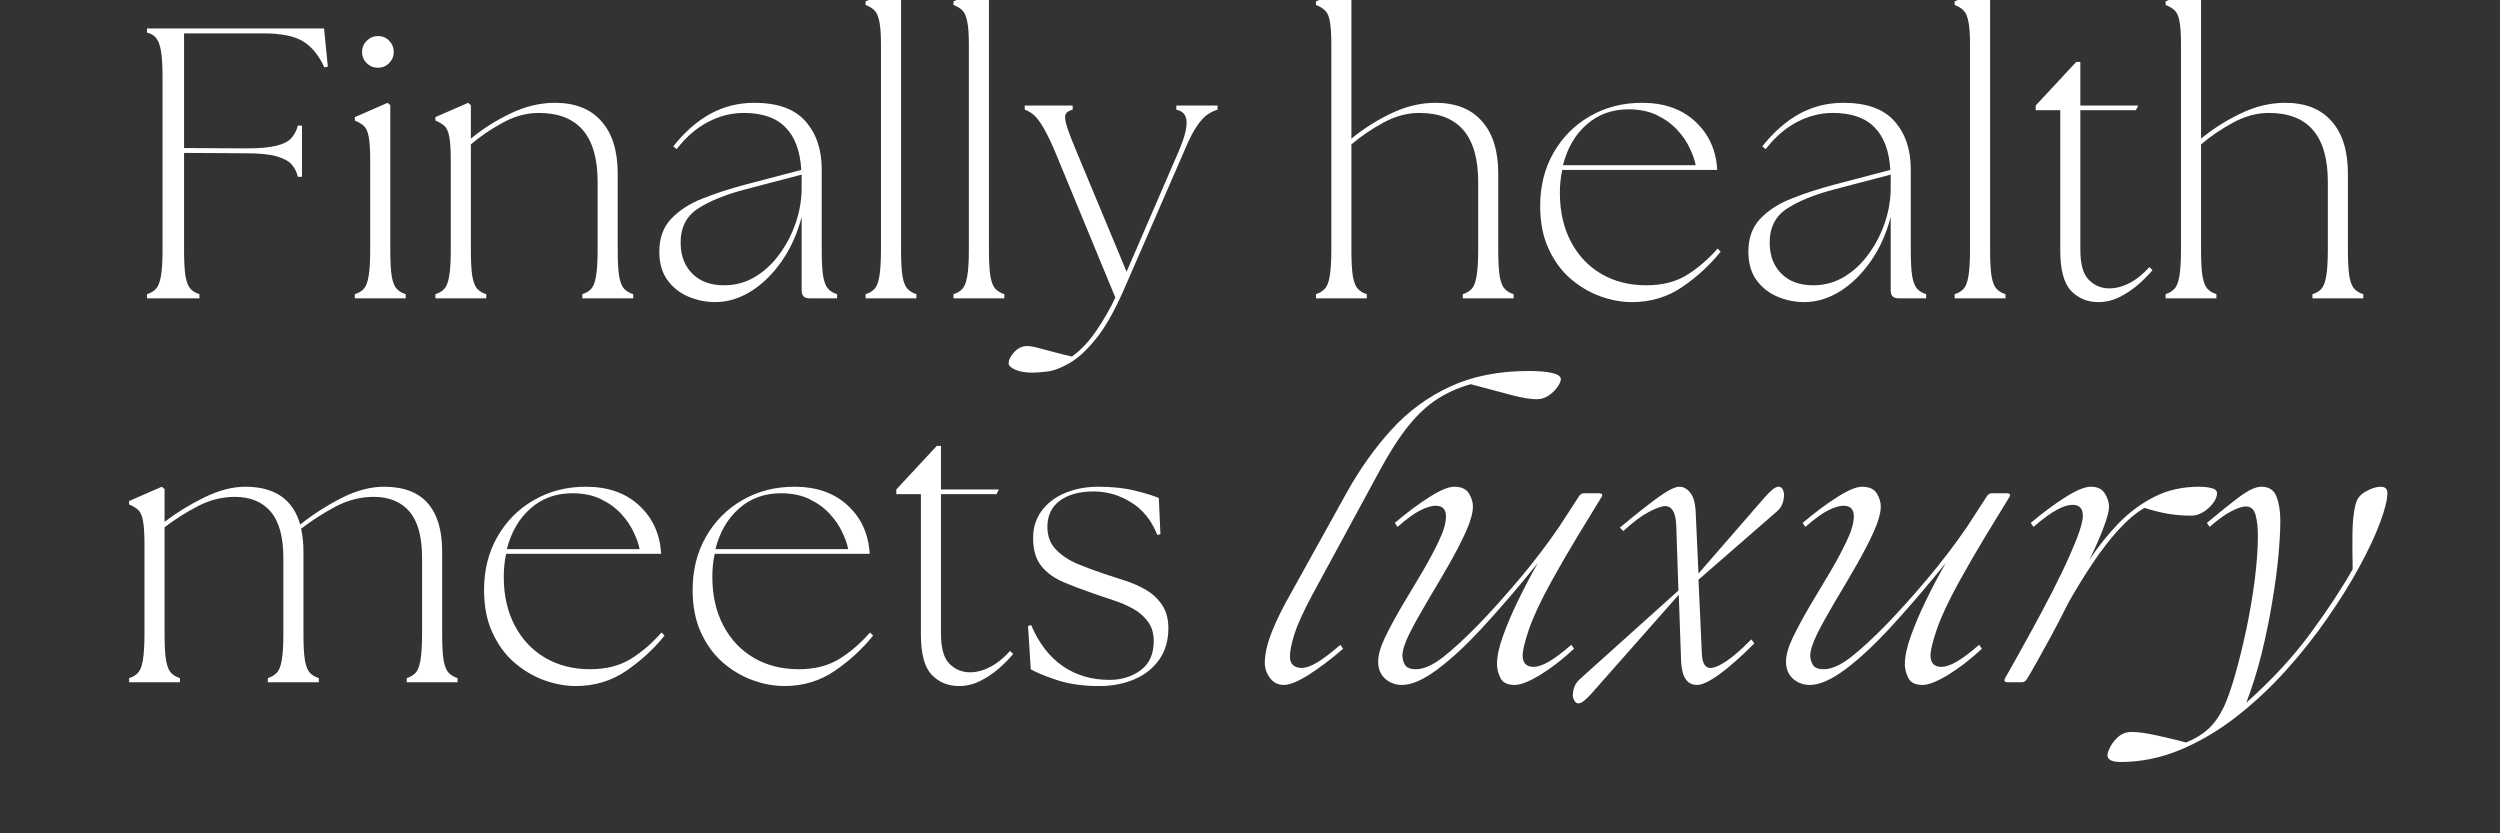 <svg xmlns="http://www.w3.org/2000/svg" xmlns:xlink="http://www.w3.org/1999/xlink" width="288" zoomAndPan="magnify" viewBox="0 0 216 72" height="96" preserveAspectRatio="xMidYMid meet" version="1.0"><rect x="0" y="0" width="216" height="72" fill="#333333" stroke="none"/><defs><g/></defs><g fill="#ffffff" fill-opacity="1"><g transform="translate(10.872, 25.774)"><g><path d="M 1.828 0 L 1.828 -0.359 C 2.141 -0.453 2.395 -0.602 2.594 -0.812 C 2.789 -1.02 2.938 -1.383 3.031 -1.906 C 3.125 -2.438 3.172 -3.211 3.172 -4.234 L 3.172 -19.094 C 3.172 -20.113 3.125 -20.883 3.031 -21.406 C 2.938 -21.926 2.789 -22.297 2.594 -22.516 C 2.395 -22.742 2.141 -22.891 1.828 -22.953 L 1.828 -23.312 L 17.125 -23.312 L 17.453 -20.016 L 17.156 -19.953 C 16.664 -21.016 16.039 -21.77 15.281 -22.219 C 14.531 -22.664 13.398 -22.891 11.891 -22.891 L 5.031 -22.891 L 5.031 -12.984 L 10.391 -12.953 C 11.547 -12.953 12.426 -13.031 13.031 -13.188 C 13.645 -13.344 14.078 -13.57 14.328 -13.875 C 14.586 -14.176 14.766 -14.523 14.859 -14.922 L 15.219 -14.922 L 15.219 -10.5 L 14.859 -10.5 C 14.766 -10.914 14.586 -11.27 14.328 -11.562 C 14.078 -11.852 13.645 -12.086 13.031 -12.266 C 12.426 -12.441 11.547 -12.531 10.391 -12.531 L 5.031 -12.562 L 5.031 -4.234 C 5.031 -3.211 5.07 -2.438 5.156 -1.906 C 5.25 -1.383 5.395 -1.02 5.594 -0.812 C 5.789 -0.602 6.047 -0.453 6.359 -0.359 L 6.359 0 Z M 1.828 0 "/></g></g></g><g fill="#ffffff" fill-opacity="1"><g transform="translate(29.424, 25.774)"><g><path d="M 1.234 0 L 1.234 -0.359 C 1.547 -0.453 1.801 -0.602 2 -0.812 C 2.195 -1.02 2.336 -1.383 2.422 -1.906 C 2.516 -2.438 2.562 -3.211 2.562 -4.234 L 2.562 -11.891 C 2.562 -12.805 2.52 -13.484 2.438 -13.922 C 2.363 -14.367 2.227 -14.688 2.031 -14.875 C 1.832 -15.062 1.566 -15.223 1.234 -15.359 L 1.234 -15.656 L 4.062 -16.891 L 4.297 -16.688 L 4.297 -4.234 C 4.297 -3.211 4.336 -2.438 4.422 -1.906 C 4.516 -1.383 4.66 -1.02 4.859 -0.812 C 5.055 -0.602 5.312 -0.453 5.625 -0.359 L 5.625 0 Z M 1.859 -21.281 C 1.859 -21.664 1.992 -21.988 2.266 -22.25 C 2.535 -22.52 2.859 -22.656 3.234 -22.656 C 3.629 -22.656 3.953 -22.52 4.203 -22.25 C 4.461 -21.988 4.594 -21.664 4.594 -21.281 C 4.594 -20.906 4.457 -20.582 4.188 -20.312 C 3.926 -20.051 3.609 -19.922 3.234 -19.922 C 2.859 -19.922 2.535 -20.051 2.266 -20.312 C 1.992 -20.582 1.859 -20.906 1.859 -21.281 Z M 1.859 -21.281 "/></g></g></g><g fill="#ffffff" fill-opacity="1"><g transform="translate(36.386, 25.774)"><g><path d="M 1.234 0 L 1.234 -0.359 C 1.547 -0.453 1.801 -0.602 2 -0.812 C 2.195 -1.02 2.336 -1.383 2.422 -1.906 C 2.516 -2.438 2.562 -3.211 2.562 -4.234 L 2.562 -11.891 C 2.562 -12.805 2.52 -13.484 2.438 -13.922 C 2.363 -14.367 2.227 -14.688 2.031 -14.875 C 1.832 -15.062 1.566 -15.223 1.234 -15.359 L 1.234 -15.656 L 4.062 -16.891 L 4.297 -16.688 L 4.297 -13.797 C 5.316 -14.641 6.457 -15.363 7.719 -15.969 C 8.988 -16.582 10.27 -16.891 11.562 -16.891 C 13.312 -16.891 14.648 -16.359 15.578 -15.297 C 16.516 -14.242 16.984 -12.734 16.984 -10.766 L 16.984 -4.234 C 16.984 -3.211 17.023 -2.438 17.109 -1.906 C 17.203 -1.383 17.348 -1.02 17.547 -0.812 C 17.754 -0.602 18.016 -0.453 18.328 -0.359 L 18.328 0 L 13.922 0 L 13.922 -0.359 C 14.234 -0.453 14.488 -0.602 14.688 -0.812 C 14.883 -1.02 15.023 -1.383 15.109 -1.906 C 15.203 -2.438 15.25 -3.211 15.25 -4.234 L 15.25 -10.062 C 15.25 -14.031 13.551 -16.016 10.156 -16.016 C 9.113 -16.016 8.078 -15.734 7.047 -15.172 C 6.016 -14.609 5.098 -13.984 4.297 -13.297 L 4.297 -4.234 C 4.297 -3.211 4.336 -2.438 4.422 -1.906 C 4.516 -1.383 4.66 -1.02 4.859 -0.812 C 5.055 -0.602 5.312 -0.453 5.625 -0.359 L 5.625 0 Z M 1.234 0 "/></g></g></g><g fill="#ffffff" fill-opacity="1"><g transform="translate(55.637, 25.774)"><g><path d="M 14.297 0 C 13.848 0 13.625 -0.223 13.625 -0.672 L 13.625 -7.031 C 13.25 -5.582 12.672 -4.301 11.891 -3.188 C 11.117 -2.082 10.234 -1.219 9.234 -0.594 C 8.234 0.02 7.207 0.328 6.156 0.328 C 5.344 0.328 4.562 0.164 3.812 -0.156 C 3.07 -0.477 2.473 -0.957 2.016 -1.594 C 1.555 -2.238 1.328 -3.051 1.328 -4.031 C 1.328 -5.207 1.672 -6.156 2.359 -6.875 C 3.047 -7.602 3.953 -8.188 5.078 -8.625 C 6.203 -9.07 7.395 -9.461 8.656 -9.797 L 13.594 -11.094 C 13.5 -12.719 13.047 -13.941 12.234 -14.766 C 11.43 -15.598 10.227 -16.016 8.625 -16.016 C 7.562 -16.016 6.531 -15.754 5.531 -15.234 C 4.531 -14.711 3.629 -13.93 2.828 -12.891 L 2.531 -13.125 C 3.508 -14.363 4.578 -15.301 5.734 -15.938 C 6.891 -16.57 8.156 -16.891 9.531 -16.891 C 11.551 -16.891 13.023 -16.359 13.953 -15.297 C 14.891 -14.242 15.359 -12.863 15.359 -11.156 L 15.359 -4.234 C 15.359 -3.211 15.398 -2.438 15.484 -1.906 C 15.578 -1.383 15.723 -1.02 15.922 -0.812 C 16.117 -0.602 16.375 -0.453 16.688 -0.359 L 16.688 0 Z M 3.172 -4.703 C 3.191 -3.629 3.535 -2.766 4.203 -2.109 C 4.867 -1.453 5.773 -1.125 6.922 -1.125 C 7.898 -1.125 8.797 -1.367 9.609 -1.859 C 10.422 -2.348 11.125 -3.004 11.719 -3.828 C 12.32 -4.648 12.789 -5.555 13.125 -6.547 C 13.457 -7.535 13.625 -8.531 13.625 -9.531 L 13.625 -10.688 L 8.797 -9.422 C 7.035 -8.961 5.648 -8.398 4.641 -7.734 C 3.629 -7.066 3.141 -6.055 3.172 -4.703 Z M 3.172 -4.703 "/></g></g></g><g fill="#ffffff" fill-opacity="1"><g transform="translate(73.257, 25.774)"><g><path d="M 1.531 0 L 1.531 -0.359 C 1.844 -0.453 2.098 -0.602 2.297 -0.812 C 2.492 -1.02 2.633 -1.383 2.719 -1.906 C 2.812 -2.438 2.859 -3.211 2.859 -4.234 L 2.859 -21.891 C 2.859 -22.797 2.812 -23.469 2.719 -23.906 C 2.633 -24.352 2.5 -24.672 2.312 -24.859 C 2.125 -25.055 1.863 -25.219 1.531 -25.344 L 1.531 -25.656 L 4.359 -26.891 L 4.594 -26.688 L 4.594 -4.234 C 4.594 -3.211 4.633 -2.438 4.719 -1.906 C 4.812 -1.383 4.957 -1.02 5.156 -0.812 C 5.363 -0.602 5.617 -0.453 5.922 -0.359 L 5.922 0 Z M 1.531 0 "/></g></g></g><g fill="#ffffff" fill-opacity="1"><g transform="translate(80.851, 25.774)"><g><path d="M 1.531 0 L 1.531 -0.359 C 1.844 -0.453 2.098 -0.602 2.297 -0.812 C 2.492 -1.02 2.633 -1.383 2.719 -1.906 C 2.812 -2.438 2.859 -3.211 2.859 -4.234 L 2.859 -21.891 C 2.859 -22.797 2.812 -23.469 2.719 -23.906 C 2.633 -24.352 2.5 -24.672 2.312 -24.859 C 2.125 -25.055 1.863 -25.219 1.531 -25.344 L 1.531 -25.656 L 4.359 -26.891 L 4.594 -26.688 L 4.594 -4.234 C 4.594 -3.211 4.633 -2.438 4.719 -1.906 C 4.812 -1.383 4.957 -1.02 5.156 -0.812 C 5.363 -0.602 5.617 -0.453 5.922 -0.359 L 5.922 0 Z M 1.531 0 "/></g></g></g><g fill="#ffffff" fill-opacity="1"><g transform="translate(88.445, 25.774)"><g><path d="M 0.766 6.422 C 0.16 6.422 -0.332 6.336 -0.719 6.172 C -1.102 6.004 -1.297 5.82 -1.297 5.625 C -1.297 5.312 -1.133 4.984 -0.812 4.641 C -0.488 4.297 -0.117 4.125 0.297 4.125 C 0.566 4.125 0.922 4.188 1.359 4.312 C 1.805 4.438 2.281 4.562 2.781 4.688 C 3.281 4.82 3.742 4.938 4.172 5.031 C 4.941 4.477 5.645 3.734 6.281 2.797 C 6.914 1.867 7.461 0.914 7.922 -0.062 L 2.672 -12.766 C 2.266 -13.711 1.91 -14.426 1.609 -14.906 C 1.316 -15.383 1.047 -15.719 0.797 -15.906 C 0.555 -16.094 0.32 -16.223 0.094 -16.297 L 0.094 -16.656 L 4.234 -16.656 L 4.234 -16.297 C 3.922 -16.223 3.719 -16.094 3.625 -15.906 C 3.539 -15.719 3.57 -15.383 3.719 -14.906 C 3.863 -14.426 4.133 -13.711 4.531 -12.766 L 8.891 -2.297 L 13.422 -12.766 C 13.867 -13.805 14.086 -14.625 14.078 -15.219 C 14.066 -15.82 13.77 -16.18 13.188 -16.297 L 13.188 -16.656 L 16.75 -16.656 L 16.75 -16.297 C 16.488 -16.223 16.211 -16.094 15.922 -15.906 C 15.629 -15.719 15.316 -15.383 14.984 -14.906 C 14.648 -14.426 14.285 -13.711 13.891 -12.766 L 8.625 -0.672 C 7.82 1.148 7.02 2.551 6.219 3.531 C 5.426 4.508 4.664 5.203 3.938 5.609 C 3.219 6.023 2.582 6.266 2.031 6.328 C 1.477 6.391 1.055 6.422 0.766 6.422 Z M 0.766 6.422 "/></g></g></g><g fill="#ffffff" fill-opacity="1"><g transform="translate(105.199, 25.774)"><g/></g></g><g fill="#ffffff" fill-opacity="1"><g transform="translate(112.527, 25.774)"><g><path d="M 1.172 0 L 1.172 -0.359 C 1.473 -0.453 1.723 -0.602 1.922 -0.812 C 2.129 -1.02 2.273 -1.383 2.359 -1.906 C 2.453 -2.438 2.5 -3.211 2.5 -4.234 L 2.5 -21.891 C 2.5 -22.797 2.457 -23.469 2.375 -23.906 C 2.301 -24.352 2.164 -24.672 1.969 -24.859 C 1.77 -25.055 1.504 -25.219 1.172 -25.344 L 1.172 -25.656 L 4 -26.891 L 4.234 -26.688 L 4.234 -13.797 C 5.254 -14.641 6.395 -15.363 7.656 -15.969 C 8.926 -16.582 10.207 -16.891 11.5 -16.891 C 13.25 -16.891 14.586 -16.359 15.516 -15.297 C 16.453 -14.242 16.922 -12.734 16.922 -10.766 L 16.922 -4.234 C 16.922 -3.211 16.961 -2.438 17.047 -1.906 C 17.141 -1.383 17.285 -1.02 17.484 -0.812 C 17.68 -0.602 17.938 -0.453 18.25 -0.359 L 18.25 0 L 13.859 0 L 13.859 -0.359 C 14.172 -0.453 14.426 -0.602 14.625 -0.812 C 14.82 -1.02 14.961 -1.383 15.047 -1.906 C 15.141 -2.438 15.188 -3.211 15.188 -4.234 L 15.188 -10.062 C 15.188 -14.031 13.488 -16.016 10.094 -16.016 C 9.051 -16.016 8.016 -15.734 6.984 -15.172 C 5.953 -14.609 5.035 -13.984 4.234 -13.297 L 4.234 -4.234 C 4.234 -3.211 4.273 -2.438 4.359 -1.906 C 4.453 -1.383 4.598 -1.02 4.797 -0.812 C 4.992 -0.602 5.25 -0.453 5.562 -0.359 L 5.562 0 Z M 1.172 0 "/></g></g></g><g fill="#ffffff" fill-opacity="1"><g transform="translate(131.712, 25.774)"><g><path d="M 9.297 0.328 C 8.379 0.328 7.453 0.156 6.516 -0.188 C 5.586 -0.531 4.734 -1.039 3.953 -1.719 C 3.18 -2.395 2.555 -3.254 2.078 -4.297 C 1.598 -5.336 1.359 -6.562 1.359 -7.969 C 1.359 -9.695 1.742 -11.234 2.516 -12.578 C 3.285 -13.922 4.332 -14.973 5.656 -15.734 C 6.988 -16.504 8.488 -16.891 10.156 -16.891 C 12.07 -16.891 13.609 -16.348 14.766 -15.266 C 15.93 -14.191 16.562 -12.801 16.656 -11.094 L 3.266 -11.094 C 3.129 -10.469 3.062 -9.801 3.062 -9.094 C 3.062 -7.5 3.379 -6.098 4.016 -4.891 C 4.648 -3.691 5.523 -2.766 6.641 -2.109 C 7.766 -1.453 9.062 -1.125 10.531 -1.125 C 11.883 -1.125 13.035 -1.41 13.984 -1.984 C 14.941 -2.566 15.844 -3.336 16.688 -4.297 L 16.953 -4.031 C 16.023 -2.875 14.922 -1.859 13.641 -0.984 C 12.359 -0.109 10.91 0.328 9.297 0.328 Z M 3.328 -11.5 L 14.797 -11.5 C 14.723 -11.914 14.555 -12.395 14.297 -12.938 C 14.047 -13.488 13.688 -14.02 13.219 -14.531 C 12.758 -15.039 12.176 -15.469 11.469 -15.812 C 10.77 -16.156 9.945 -16.328 9 -16.328 C 7.57 -16.328 6.363 -15.891 5.375 -15.016 C 4.383 -14.148 3.703 -12.977 3.328 -11.5 Z M 3.328 -11.5 "/></g></g></g><g fill="#ffffff" fill-opacity="1"><g transform="translate(149.731, 25.774)"><g><path d="M 14.297 0 C 13.848 0 13.625 -0.223 13.625 -0.672 L 13.625 -7.031 C 13.25 -5.582 12.672 -4.301 11.891 -3.188 C 11.117 -2.082 10.234 -1.219 9.234 -0.594 C 8.234 0.02 7.207 0.328 6.156 0.328 C 5.344 0.328 4.562 0.164 3.812 -0.156 C 3.07 -0.477 2.473 -0.957 2.016 -1.594 C 1.555 -2.238 1.328 -3.051 1.328 -4.031 C 1.328 -5.207 1.672 -6.156 2.359 -6.875 C 3.047 -7.602 3.953 -8.188 5.078 -8.625 C 6.203 -9.07 7.395 -9.461 8.656 -9.797 L 13.594 -11.094 C 13.5 -12.719 13.047 -13.941 12.234 -14.766 C 11.43 -15.598 10.227 -16.016 8.625 -16.016 C 7.562 -16.016 6.531 -15.754 5.531 -15.234 C 4.531 -14.711 3.629 -13.93 2.828 -12.891 L 2.531 -13.125 C 3.508 -14.363 4.578 -15.301 5.734 -15.938 C 6.891 -16.57 8.156 -16.891 9.531 -16.891 C 11.551 -16.891 13.023 -16.359 13.953 -15.297 C 14.891 -14.242 15.359 -12.863 15.359 -11.156 L 15.359 -4.234 C 15.359 -3.211 15.398 -2.438 15.484 -1.906 C 15.578 -1.383 15.723 -1.02 15.922 -0.812 C 16.117 -0.602 16.375 -0.453 16.688 -0.359 L 16.688 0 Z M 3.172 -4.703 C 3.191 -3.629 3.535 -2.766 4.203 -2.109 C 4.867 -1.453 5.773 -1.125 6.922 -1.125 C 7.898 -1.125 8.797 -1.367 9.609 -1.859 C 10.422 -2.348 11.125 -3.004 11.719 -3.828 C 12.32 -4.648 12.789 -5.555 13.125 -6.547 C 13.457 -7.535 13.625 -8.531 13.625 -9.531 L 13.625 -10.688 L 8.797 -9.422 C 7.035 -8.961 5.648 -8.398 4.641 -7.734 C 3.629 -7.066 3.141 -6.055 3.172 -4.703 Z M 3.172 -4.703 "/></g></g></g><g fill="#ffffff" fill-opacity="1"><g transform="translate(167.351, 25.774)"><g><path d="M 1.531 0 L 1.531 -0.359 C 1.844 -0.453 2.098 -0.602 2.297 -0.812 C 2.492 -1.02 2.633 -1.383 2.719 -1.906 C 2.812 -2.438 2.859 -3.211 2.859 -4.234 L 2.859 -21.891 C 2.859 -22.797 2.812 -23.469 2.719 -23.906 C 2.633 -24.352 2.5 -24.672 2.312 -24.859 C 2.125 -25.055 1.863 -25.219 1.531 -25.344 L 1.531 -25.656 L 4.359 -26.891 L 4.594 -26.688 L 4.594 -4.234 C 4.594 -3.211 4.633 -2.438 4.719 -1.906 C 4.812 -1.383 4.957 -1.02 5.156 -0.812 C 5.363 -0.602 5.617 -0.453 5.922 -0.359 L 5.922 0 Z M 1.531 0 "/></g></g></g><g fill="#ffffff" fill-opacity="1"><g transform="translate(174.945, 25.774)"><g><path d="M 6.359 0.328 C 5.41 0.328 4.625 0.004 4 -0.641 C 3.375 -1.297 3.062 -2.457 3.062 -4.125 L 3.062 -16.25 L 0.938 -16.25 L 0.938 -16.656 L 4.438 -20.422 L 4.797 -20.422 L 4.797 -16.656 L 9.797 -16.656 L 9.594 -16.25 L 4.797 -16.25 L 4.797 -4.203 C 4.797 -2.953 5.039 -2.082 5.531 -1.594 C 6.02 -1.102 6.609 -0.859 7.297 -0.859 C 7.867 -0.859 8.445 -1.008 9.031 -1.312 C 9.625 -1.613 10.203 -2.078 10.766 -2.703 L 11.031 -2.438 C 10.695 -2.031 10.281 -1.609 9.781 -1.172 C 9.281 -0.742 8.738 -0.383 8.156 -0.094 C 7.582 0.188 6.984 0.328 6.359 0.328 Z M 6.359 0.328 "/></g></g></g><g fill="#ffffff" fill-opacity="1"><g transform="translate(185.937, 25.774)"><g><path d="M 1.172 0 L 1.172 -0.359 C 1.473 -0.453 1.723 -0.602 1.922 -0.812 C 2.129 -1.02 2.273 -1.383 2.359 -1.906 C 2.453 -2.438 2.5 -3.211 2.5 -4.234 L 2.5 -21.891 C 2.5 -22.797 2.457 -23.469 2.375 -23.906 C 2.301 -24.352 2.164 -24.672 1.969 -24.859 C 1.77 -25.055 1.504 -25.219 1.172 -25.344 L 1.172 -25.656 L 4 -26.891 L 4.234 -26.688 L 4.234 -13.797 C 5.254 -14.641 6.395 -15.363 7.656 -15.969 C 8.926 -16.582 10.207 -16.891 11.5 -16.891 C 13.25 -16.891 14.586 -16.359 15.516 -15.297 C 16.453 -14.242 16.922 -12.734 16.922 -10.766 L 16.922 -4.234 C 16.922 -3.211 16.961 -2.438 17.047 -1.906 C 17.141 -1.383 17.285 -1.02 17.484 -0.812 C 17.68 -0.602 17.938 -0.453 18.25 -0.359 L 18.25 0 L 13.859 0 L 13.859 -0.359 C 14.172 -0.453 14.426 -0.602 14.625 -0.812 C 14.82 -1.02 14.961 -1.383 15.047 -1.906 C 15.141 -2.438 15.188 -3.211 15.188 -4.234 L 15.188 -10.062 C 15.188 -14.031 13.488 -16.016 10.094 -16.016 C 9.051 -16.016 8.016 -15.734 6.984 -15.172 C 5.953 -14.609 5.035 -13.984 4.234 -13.297 L 4.234 -4.234 C 4.234 -3.211 4.273 -2.438 4.359 -1.906 C 4.453 -1.383 4.598 -1.02 4.797 -0.812 C 4.992 -0.602 5.25 -0.453 5.562 -0.359 L 5.562 0 Z M 1.172 0 "/></g></g></g><g fill="#ffffff" fill-opacity="1"><g transform="translate(9.921, 58.945)"><g><path d="M 1.234 0 L 1.234 -0.359 C 1.547 -0.453 1.801 -0.602 2 -0.812 C 2.195 -1.02 2.336 -1.383 2.422 -1.906 C 2.516 -2.438 2.562 -3.211 2.562 -4.234 L 2.562 -11.891 C 2.562 -12.805 2.52 -13.484 2.438 -13.922 C 2.363 -14.367 2.227 -14.688 2.031 -14.875 C 1.832 -15.062 1.566 -15.223 1.234 -15.359 L 1.234 -15.656 L 4.062 -16.891 L 4.297 -16.688 L 4.297 -13.859 C 5.379 -14.68 6.535 -15.391 7.766 -15.984 C 9.004 -16.586 10.172 -16.891 11.266 -16.891 C 13.816 -16.891 15.398 -15.801 16.016 -13.625 C 17.129 -14.508 18.32 -15.273 19.594 -15.922 C 20.875 -16.566 22.094 -16.891 23.25 -16.891 C 24.957 -16.891 26.223 -16.41 27.047 -15.453 C 27.867 -14.504 28.281 -13.129 28.281 -11.328 L 28.281 -4.234 C 28.281 -3.211 28.32 -2.438 28.406 -1.906 C 28.5 -1.383 28.645 -1.02 28.844 -0.812 C 29.051 -0.602 29.305 -0.453 29.609 -0.359 L 29.609 0 L 25.219 0 L 25.219 -0.359 C 25.531 -0.453 25.785 -0.602 25.984 -0.812 C 26.18 -1.02 26.32 -1.383 26.406 -1.906 C 26.5 -2.438 26.547 -3.211 26.547 -4.234 L 26.547 -10.734 C 26.547 -12.547 26.188 -13.879 25.469 -14.734 C 24.75 -15.586 23.711 -16.016 22.359 -16.016 C 21.223 -16.016 20.125 -15.734 19.062 -15.172 C 18.008 -14.609 17.02 -13.973 16.094 -13.266 C 16.227 -12.66 16.297 -12.016 16.297 -11.328 L 16.297 -4.234 C 16.297 -3.211 16.336 -2.438 16.422 -1.906 C 16.516 -1.383 16.66 -1.02 16.859 -0.812 C 17.055 -0.602 17.312 -0.453 17.625 -0.359 L 17.625 0 L 13.219 0 L 13.219 -0.359 C 13.531 -0.453 13.785 -0.602 13.984 -0.812 C 14.191 -1.02 14.336 -1.383 14.422 -1.906 C 14.516 -2.438 14.562 -3.211 14.562 -4.234 L 14.562 -10.734 C 14.562 -12.547 14.195 -13.879 13.469 -14.734 C 12.75 -15.586 11.711 -16.016 10.359 -16.016 C 9.273 -16.016 8.219 -15.75 7.188 -15.219 C 6.164 -14.688 5.203 -14.078 4.297 -13.391 L 4.297 -4.234 C 4.297 -3.211 4.336 -2.438 4.422 -1.906 C 4.516 -1.383 4.66 -1.02 4.859 -0.812 C 5.055 -0.602 5.312 -0.453 5.625 -0.359 L 5.625 0 Z M 1.234 0 "/></g></g></g><g fill="#ffffff" fill-opacity="1"><g transform="translate(40.464, 58.945)"><g><path d="M 9.297 0.328 C 8.379 0.328 7.453 0.156 6.516 -0.188 C 5.586 -0.531 4.734 -1.039 3.953 -1.719 C 3.18 -2.395 2.555 -3.254 2.078 -4.297 C 1.598 -5.336 1.359 -6.562 1.359 -7.969 C 1.359 -9.695 1.742 -11.234 2.516 -12.578 C 3.285 -13.922 4.332 -14.973 5.656 -15.734 C 6.988 -16.504 8.488 -16.891 10.156 -16.891 C 12.07 -16.891 13.609 -16.348 14.766 -15.266 C 15.93 -14.191 16.562 -12.801 16.656 -11.094 L 3.266 -11.094 C 3.129 -10.469 3.062 -9.801 3.062 -9.094 C 3.062 -7.5 3.379 -6.098 4.016 -4.891 C 4.648 -3.691 5.523 -2.766 6.641 -2.109 C 7.766 -1.453 9.062 -1.125 10.531 -1.125 C 11.883 -1.125 13.035 -1.41 13.984 -1.984 C 14.941 -2.566 15.844 -3.336 16.688 -4.297 L 16.953 -4.031 C 16.023 -2.875 14.922 -1.859 13.641 -0.984 C 12.359 -0.109 10.91 0.328 9.297 0.328 Z M 3.328 -11.5 L 14.797 -11.5 C 14.723 -11.914 14.555 -12.395 14.297 -12.938 C 14.047 -13.488 13.688 -14.02 13.219 -14.531 C 12.758 -15.039 12.176 -15.469 11.469 -15.812 C 10.77 -16.156 9.945 -16.328 9 -16.328 C 7.57 -16.328 6.363 -15.891 5.375 -15.016 C 4.383 -14.148 3.703 -12.977 3.328 -11.5 Z M 3.328 -11.5 "/></g></g></g><g fill="#ffffff" fill-opacity="1"><g transform="translate(58.484, 58.945)"><g><path d="M 9.297 0.328 C 8.379 0.328 7.453 0.156 6.516 -0.188 C 5.586 -0.531 4.734 -1.039 3.953 -1.719 C 3.18 -2.395 2.555 -3.254 2.078 -4.297 C 1.598 -5.336 1.359 -6.562 1.359 -7.969 C 1.359 -9.695 1.742 -11.234 2.516 -12.578 C 3.285 -13.922 4.332 -14.973 5.656 -15.734 C 6.988 -16.504 8.488 -16.891 10.156 -16.891 C 12.07 -16.891 13.609 -16.348 14.766 -15.266 C 15.93 -14.191 16.562 -12.801 16.656 -11.094 L 3.266 -11.094 C 3.129 -10.469 3.062 -9.801 3.062 -9.094 C 3.062 -7.5 3.379 -6.098 4.016 -4.891 C 4.648 -3.691 5.523 -2.766 6.641 -2.109 C 7.766 -1.453 9.062 -1.125 10.531 -1.125 C 11.883 -1.125 13.035 -1.41 13.984 -1.984 C 14.941 -2.566 15.844 -3.336 16.688 -4.297 L 16.953 -4.031 C 16.023 -2.875 14.922 -1.859 13.641 -0.984 C 12.359 -0.109 10.91 0.328 9.297 0.328 Z M 3.328 -11.5 L 14.797 -11.5 C 14.723 -11.914 14.555 -12.395 14.297 -12.938 C 14.047 -13.488 13.688 -14.02 13.219 -14.531 C 12.758 -15.039 12.176 -15.469 11.469 -15.812 C 10.77 -16.156 9.945 -16.328 9 -16.328 C 7.57 -16.328 6.363 -15.891 5.375 -15.016 C 4.383 -14.148 3.703 -12.977 3.328 -11.5 Z M 3.328 -11.5 "/></g></g></g><g fill="#ffffff" fill-opacity="1"><g transform="translate(76.503, 58.945)"><g><path d="M 6.359 0.328 C 5.41 0.328 4.625 0.004 4 -0.641 C 3.375 -1.297 3.062 -2.457 3.062 -4.125 L 3.062 -16.25 L 0.938 -16.25 L 0.938 -16.656 L 4.438 -20.422 L 4.797 -20.422 L 4.797 -16.656 L 9.797 -16.656 L 9.594 -16.25 L 4.797 -16.25 L 4.797 -4.203 C 4.797 -2.953 5.039 -2.082 5.531 -1.594 C 6.02 -1.102 6.609 -0.859 7.297 -0.859 C 7.867 -0.859 8.445 -1.008 9.031 -1.312 C 9.625 -1.613 10.203 -2.078 10.766 -2.703 L 11.031 -2.438 C 10.695 -2.031 10.281 -1.609 9.781 -1.172 C 9.281 -0.742 8.738 -0.383 8.156 -0.094 C 7.582 0.188 6.984 0.328 6.359 0.328 Z M 6.359 0.328 "/></g></g></g><g fill="#ffffff" fill-opacity="1"><g transform="translate(87.495, 58.945)"><g><path d="M 7.688 0.328 C 6.227 0.348 4.957 0.18 3.875 -0.172 C 2.801 -0.523 2.031 -0.844 1.562 -1.125 L 1.328 -4.859 L 1.594 -4.938 C 2.258 -3.375 3.172 -2.191 4.328 -1.391 C 5.484 -0.598 6.828 -0.203 8.359 -0.203 C 9.398 -0.203 10.297 -0.477 11.047 -1.031 C 11.805 -1.582 12.188 -2.426 12.188 -3.562 C 12.188 -4.227 12.02 -4.785 11.688 -5.234 C 11.352 -5.691 10.922 -6.066 10.391 -6.359 C 9.859 -6.648 9.285 -6.895 8.672 -7.094 C 8.066 -7.289 7.484 -7.488 6.922 -7.688 C 6.016 -8 5.164 -8.32 4.375 -8.656 C 3.594 -8.988 2.961 -9.445 2.484 -10.031 C 2.004 -10.625 1.766 -11.43 1.766 -12.453 C 1.766 -13.367 2.016 -14.16 2.516 -14.828 C 3.016 -15.492 3.691 -16.004 4.547 -16.359 C 5.398 -16.711 6.348 -16.891 7.391 -16.891 C 8.641 -16.891 9.707 -16.773 10.594 -16.547 C 11.477 -16.328 12.156 -16.117 12.625 -15.922 L 12.766 -12.797 L 12.5 -12.719 C 12.008 -13.969 11.258 -14.906 10.25 -15.531 C 9.238 -16.164 8.156 -16.484 7 -16.484 C 5.77 -16.484 4.797 -16.219 4.078 -15.688 C 3.359 -15.156 3 -14.398 3 -13.422 C 3 -12.617 3.25 -11.961 3.75 -11.453 C 4.25 -10.941 4.867 -10.531 5.609 -10.219 C 6.359 -9.914 7.098 -9.641 7.828 -9.391 C 8.43 -9.191 9.055 -8.988 9.703 -8.781 C 10.359 -8.57 10.969 -8.301 11.531 -7.969 C 12.102 -7.633 12.566 -7.195 12.922 -6.656 C 13.273 -6.125 13.453 -5.457 13.453 -4.656 C 13.453 -3.613 13.191 -2.719 12.672 -1.969 C 12.148 -1.227 11.453 -0.664 10.578 -0.281 C 9.703 0.102 8.738 0.305 7.688 0.328 Z M 7.688 0.328 "/></g></g></g><g fill="#ffffff" fill-opacity="1"><g transform="translate(102.183, 58.945)"><g/></g></g><g fill="#ffffff" fill-opacity="1"><g transform="translate(109.513, 58.945)"><g><path d="M 1.406 0.234 C 0.914 0.234 0.52 0.035 0.219 -0.359 C -0.082 -0.766 -0.234 -1.203 -0.234 -1.672 C -0.234 -2.441 -0.023 -3.348 0.391 -4.391 C 0.816 -5.441 1.344 -6.508 1.969 -7.594 L 6.828 -16.359 C 7.961 -18.398 9.25 -20.211 10.688 -21.797 C 12.133 -23.391 13.82 -24.633 15.75 -25.531 C 17.688 -26.438 19.961 -26.891 22.578 -26.891 C 23.43 -26.891 24.102 -26.832 24.594 -26.719 C 25.094 -26.602 25.344 -26.426 25.344 -26.188 C 25.344 -26.008 25.242 -25.781 25.047 -25.5 C 24.848 -25.219 24.594 -24.973 24.281 -24.766 C 23.969 -24.555 23.625 -24.453 23.25 -24.453 C 22.719 -24.453 22.016 -24.566 21.141 -24.797 C 20.266 -25.035 19.07 -25.352 17.562 -25.75 C 16.508 -25.457 15.547 -25.031 14.672 -24.469 C 13.797 -23.906 12.957 -23.125 12.156 -22.125 C 11.352 -21.125 10.52 -19.82 9.656 -18.219 L 3.859 -7.531 C 3.086 -6.082 2.57 -4.945 2.312 -4.125 C 2.062 -3.301 1.938 -2.672 1.938 -2.234 C 1.938 -1.879 2.031 -1.625 2.219 -1.469 C 2.406 -1.312 2.645 -1.234 2.938 -1.234 C 3.312 -1.234 3.758 -1.391 4.281 -1.703 C 4.801 -2.016 5.473 -2.523 6.297 -3.234 L 6.531 -2.891 C 5.508 -2.004 4.523 -1.258 3.578 -0.656 C 2.641 -0.062 1.914 0.234 1.406 0.234 Z M 1.406 0.234 "/></g></g></g><g fill="#ffffff" fill-opacity="1"><g transform="translate(118.073, 58.945)"><g><path d="M 12.797 0.234 C 12.172 0.234 11.758 0.031 11.562 -0.375 C 11.363 -0.789 11.266 -1.176 11.266 -1.531 C 11.266 -2.195 11.43 -3 11.766 -3.938 C 12.098 -4.883 12.531 -5.906 13.062 -7 C 13.594 -8.102 14.172 -9.203 14.797 -10.297 C 13.973 -9.273 13.148 -8.285 12.328 -7.328 C 11.504 -6.367 10.703 -5.469 9.922 -4.625 C 8.547 -3.145 7.266 -1.961 6.078 -1.078 C 4.891 -0.203 3.883 0.234 3.062 0.234 C 2.488 0.234 2 0.051 1.594 -0.312 C 1.195 -0.676 1 -1.172 1 -1.797 C 1 -2.348 1.195 -3.039 1.594 -3.875 C 2 -4.707 2.488 -5.613 3.062 -6.594 C 3.645 -7.57 4.223 -8.539 4.797 -9.5 C 5.367 -10.469 5.852 -11.375 6.25 -12.219 C 6.656 -13.062 6.859 -13.766 6.859 -14.328 C 6.859 -14.941 6.562 -15.25 5.969 -15.25 C 5.613 -15.25 5.176 -15.117 4.656 -14.859 C 4.145 -14.609 3.484 -14.129 2.672 -13.422 L 2.438 -13.766 C 3.477 -14.648 4.469 -15.391 5.406 -15.984 C 6.352 -16.586 7.07 -16.891 7.562 -16.891 C 8.188 -16.891 8.613 -16.695 8.844 -16.312 C 9.07 -15.938 9.188 -15.562 9.188 -15.188 C 9.188 -14.633 8.984 -13.906 8.578 -13 C 8.172 -12.102 7.664 -11.129 7.062 -10.078 C 6.457 -9.023 5.848 -7.988 5.234 -6.969 C 4.629 -5.945 4.117 -5.023 3.703 -4.203 C 3.297 -3.379 3.094 -2.742 3.094 -2.297 C 3.094 -2.035 3.164 -1.773 3.312 -1.516 C 3.457 -1.254 3.773 -1.125 4.266 -1.125 C 4.93 -1.125 5.707 -1.469 6.594 -2.156 C 7.477 -2.852 8.5 -3.789 9.656 -4.969 C 10.789 -6.145 11.973 -7.461 13.203 -8.922 C 14.441 -10.391 15.594 -11.898 16.656 -13.453 L 18.391 -16.125 C 18.504 -16.258 18.633 -16.328 18.781 -16.328 L 20.047 -16.328 C 20.379 -16.328 20.445 -16.191 20.25 -15.922 C 19.633 -14.922 18.945 -13.797 18.188 -12.547 C 17.438 -11.305 16.68 -10 15.922 -8.625 C 15.035 -7.008 14.406 -5.66 14.031 -4.578 C 13.664 -3.504 13.484 -2.754 13.484 -2.328 C 13.484 -1.66 13.797 -1.328 14.422 -1.328 C 14.773 -1.328 15.203 -1.469 15.703 -1.75 C 16.203 -2.031 16.863 -2.523 17.688 -3.234 L 17.922 -2.891 C 16.922 -1.961 15.941 -1.207 14.984 -0.625 C 14.035 -0.051 13.305 0.234 12.797 0.234 Z M 12.797 0.234 "/></g></g></g><g fill="#ffffff" fill-opacity="1"><g transform="translate(138.124, 58.945)"><g><path d="M 8.5 0.234 C 7.656 0.234 7.195 -0.43 7.125 -1.766 L 6.922 -7.562 L -0.641 1 C -0.859 1.238 -1.062 1.438 -1.25 1.594 C -1.438 1.75 -1.598 1.828 -1.734 1.828 C -1.891 1.828 -2.008 1.75 -2.094 1.594 C -2.188 1.438 -2.234 1.281 -2.234 1.125 C -2.234 0.863 -2.18 0.609 -2.078 0.359 C -1.984 0.117 -1.82 -0.098 -1.594 -0.297 L 6.891 -7.922 L 6.703 -13.594 C 6.672 -14.188 6.57 -14.602 6.406 -14.844 C 6.238 -15.094 6.023 -15.219 5.766 -15.219 C 5.453 -15.219 4.977 -15.051 4.344 -14.719 C 3.707 -14.383 2.969 -13.832 2.125 -13.062 L 1.828 -13.359 C 2.516 -13.93 3.195 -14.484 3.875 -15.016 C 4.551 -15.555 5.16 -16.004 5.703 -16.359 C 6.254 -16.711 6.676 -16.891 6.969 -16.891 C 7.344 -16.891 7.664 -16.707 7.938 -16.344 C 8.219 -15.977 8.367 -15.375 8.391 -14.531 L 8.625 -9.391 L 14.422 -16.062 C 14.641 -16.301 14.844 -16.5 15.031 -16.656 C 15.227 -16.812 15.395 -16.891 15.531 -16.891 C 15.707 -16.891 15.832 -16.812 15.906 -16.656 C 15.977 -16.5 16.016 -16.344 16.016 -16.188 C 16.016 -15.926 15.969 -15.672 15.875 -15.422 C 15.789 -15.18 15.629 -14.957 15.391 -14.75 L 8.625 -8.859 L 8.922 -2.359 C 8.973 -1.609 9.219 -1.234 9.656 -1.234 C 9.988 -1.234 10.453 -1.43 11.047 -1.828 C 11.648 -2.234 12.363 -2.859 13.188 -3.703 L 13.453 -3.359 C 12.297 -2.203 11.289 -1.312 10.438 -0.688 C 9.582 -0.07 8.938 0.234 8.5 0.234 Z M 8.5 0.234 "/></g></g></g><g fill="#ffffff" fill-opacity="1"><g transform="translate(153.312, 58.945)"><g><path d="M 12.797 0.234 C 12.172 0.234 11.758 0.031 11.562 -0.375 C 11.363 -0.789 11.266 -1.176 11.266 -1.531 C 11.266 -2.195 11.43 -3 11.766 -3.938 C 12.098 -4.883 12.531 -5.906 13.062 -7 C 13.594 -8.102 14.172 -9.203 14.797 -10.297 C 13.973 -9.273 13.148 -8.285 12.328 -7.328 C 11.504 -6.367 10.703 -5.469 9.922 -4.625 C 8.547 -3.145 7.266 -1.961 6.078 -1.078 C 4.891 -0.203 3.883 0.234 3.062 0.234 C 2.488 0.234 2 0.051 1.594 -0.312 C 1.195 -0.676 1 -1.172 1 -1.797 C 1 -2.348 1.195 -3.039 1.594 -3.875 C 2 -4.707 2.488 -5.613 3.062 -6.594 C 3.645 -7.57 4.223 -8.539 4.797 -9.5 C 5.367 -10.469 5.852 -11.375 6.25 -12.219 C 6.656 -13.062 6.859 -13.766 6.859 -14.328 C 6.859 -14.941 6.562 -15.25 5.969 -15.25 C 5.613 -15.25 5.176 -15.117 4.656 -14.859 C 4.145 -14.609 3.484 -14.129 2.672 -13.422 L 2.438 -13.766 C 3.477 -14.648 4.469 -15.391 5.406 -15.984 C 6.352 -16.586 7.07 -16.891 7.562 -16.891 C 8.188 -16.891 8.613 -16.695 8.844 -16.312 C 9.07 -15.938 9.188 -15.562 9.188 -15.188 C 9.188 -14.633 8.984 -13.906 8.578 -13 C 8.172 -12.102 7.664 -11.129 7.062 -10.078 C 6.457 -9.023 5.848 -7.988 5.234 -6.969 C 4.629 -5.945 4.117 -5.023 3.703 -4.203 C 3.297 -3.379 3.094 -2.742 3.094 -2.297 C 3.094 -2.035 3.164 -1.773 3.312 -1.516 C 3.457 -1.254 3.773 -1.125 4.266 -1.125 C 4.93 -1.125 5.707 -1.469 6.594 -2.156 C 7.477 -2.852 8.5 -3.789 9.656 -4.969 C 10.789 -6.145 11.973 -7.461 13.203 -8.922 C 14.441 -10.391 15.594 -11.898 16.656 -13.453 L 18.391 -16.125 C 18.504 -16.258 18.633 -16.328 18.781 -16.328 L 20.047 -16.328 C 20.379 -16.328 20.445 -16.191 20.25 -15.922 C 19.633 -14.922 18.945 -13.797 18.188 -12.547 C 17.438 -11.305 16.68 -10 15.922 -8.625 C 15.035 -7.008 14.406 -5.66 14.031 -4.578 C 13.664 -3.504 13.484 -2.754 13.484 -2.328 C 13.484 -1.66 13.797 -1.328 14.422 -1.328 C 14.773 -1.328 15.203 -1.469 15.703 -1.75 C 16.203 -2.031 16.863 -2.523 17.688 -3.234 L 17.922 -2.891 C 16.922 -1.961 15.941 -1.207 14.984 -0.625 C 14.035 -0.051 13.305 0.234 12.797 0.234 Z M 12.797 0.234 "/></g></g></g><g fill="#ffffff" fill-opacity="1"><g transform="translate(173.363, 58.945)"><g><path d="M 0.094 0 C -0.188 0 -0.25 -0.133 -0.094 -0.406 C 0.301 -1.094 0.781 -1.945 1.344 -2.969 C 1.914 -3.988 2.504 -5.066 3.109 -6.203 C 3.723 -7.348 4.289 -8.461 4.812 -9.547 C 5.332 -10.641 5.758 -11.613 6.094 -12.469 C 6.426 -13.332 6.594 -13.973 6.594 -14.391 C 6.594 -15.016 6.297 -15.328 5.703 -15.328 C 5.336 -15.328 4.891 -15.188 4.359 -14.906 C 3.828 -14.625 3.148 -14.129 2.328 -13.422 L 2.094 -13.766 C 3.145 -14.648 4.141 -15.391 5.078 -15.984 C 6.023 -16.586 6.766 -16.891 7.297 -16.891 C 7.867 -16.891 8.27 -16.691 8.5 -16.297 C 8.738 -15.91 8.859 -15.531 8.859 -15.156 C 8.859 -14.801 8.703 -14.207 8.391 -13.375 C 8.078 -12.539 7.664 -11.602 7.156 -10.562 C 7.914 -11.719 8.754 -12.77 9.672 -13.719 C 10.598 -14.676 11.629 -15.441 12.766 -16.016 C 13.91 -16.598 15.195 -16.891 16.625 -16.891 C 17.07 -16.891 17.441 -16.848 17.734 -16.766 C 18.035 -16.691 18.188 -16.547 18.188 -16.328 C 18.188 -16.055 18.07 -15.77 17.844 -15.469 C 17.625 -15.176 17.344 -14.922 17 -14.703 C 16.656 -14.492 16.297 -14.391 15.922 -14.391 C 15.41 -14.391 14.832 -14.43 14.188 -14.516 C 13.539 -14.609 12.785 -14.789 11.922 -15.062 C 11.211 -14.656 10.473 -14.035 9.703 -13.203 C 8.941 -12.367 8.191 -11.398 7.453 -10.297 C 6.723 -9.203 6.023 -8.066 5.359 -6.891 C 4.848 -5.867 4.344 -4.895 3.844 -3.969 C 3.344 -3.051 2.906 -2.258 2.531 -1.594 C 2.156 -0.926 1.891 -0.473 1.734 -0.234 C 1.641 -0.078 1.504 0 1.328 0 Z M 0.094 0 "/></g></g></g><g fill="#ffffff" fill-opacity="1"><g transform="translate(188.551, 58.945)"><g><path d="M -5.328 6.891 C -6.086 6.891 -6.469 6.691 -6.469 6.297 C -6.469 6.141 -6.383 5.898 -6.219 5.578 C -6.051 5.254 -5.812 4.957 -5.5 4.688 C -5.188 4.426 -4.816 4.297 -4.391 4.297 C -3.836 4.297 -3.133 4.391 -2.281 4.578 C -1.426 4.766 -0.555 4.973 0.328 5.203 C 1.066 4.91 1.695 4.531 2.219 4.062 C 2.738 3.594 3.195 2.945 3.594 2.125 C 3.906 1.457 4.234 0.52 4.578 -0.688 C 4.922 -1.895 5.242 -3.211 5.547 -4.641 C 5.848 -6.078 6.086 -7.5 6.266 -8.906 C 6.441 -10.32 6.531 -11.562 6.531 -12.625 C 6.531 -13.383 6.461 -14 6.328 -14.469 C 6.191 -14.945 5.914 -15.188 5.5 -15.188 C 5.188 -15.188 4.77 -15.051 4.25 -14.781 C 3.727 -14.52 3.098 -14.066 2.359 -13.422 L 2.125 -13.766 C 3.176 -14.648 4.098 -15.391 4.891 -15.984 C 5.691 -16.586 6.336 -16.891 6.828 -16.891 C 7.492 -16.891 7.93 -16.602 8.141 -16.031 C 8.359 -15.469 8.469 -14.766 8.469 -13.922 C 8.469 -13.098 8.41 -12.07 8.297 -10.844 C 8.18 -9.613 8 -8.273 7.75 -6.828 C 7.508 -5.379 7.207 -3.914 6.844 -2.438 C 6.477 -0.969 6.039 0.43 5.531 1.766 C 7.727 -0.191 9.578 -2.191 11.078 -4.234 C 12.578 -6.273 13.789 -8.117 14.719 -9.766 C 14.695 -10.961 14.691 -12.016 14.703 -12.922 C 14.711 -13.836 14.797 -14.629 14.953 -15.297 C 15.066 -15.828 15.367 -16.223 15.859 -16.484 C 16.348 -16.754 16.77 -16.891 17.125 -16.891 C 17.52 -16.891 17.719 -16.711 17.719 -16.359 C 17.719 -15.773 17.508 -14.926 17.094 -13.812 C 16.688 -12.707 16.094 -11.438 15.312 -10 C 14.539 -8.57 13.613 -7.082 12.531 -5.531 C 11.457 -3.977 10.254 -2.461 8.922 -0.984 C 7.586 0.492 6.156 1.828 4.625 3.016 C 3.094 4.203 1.488 5.145 -0.188 5.844 C -1.863 6.539 -3.578 6.891 -5.328 6.891 Z M -5.328 6.891 "/></g></g></g></svg>